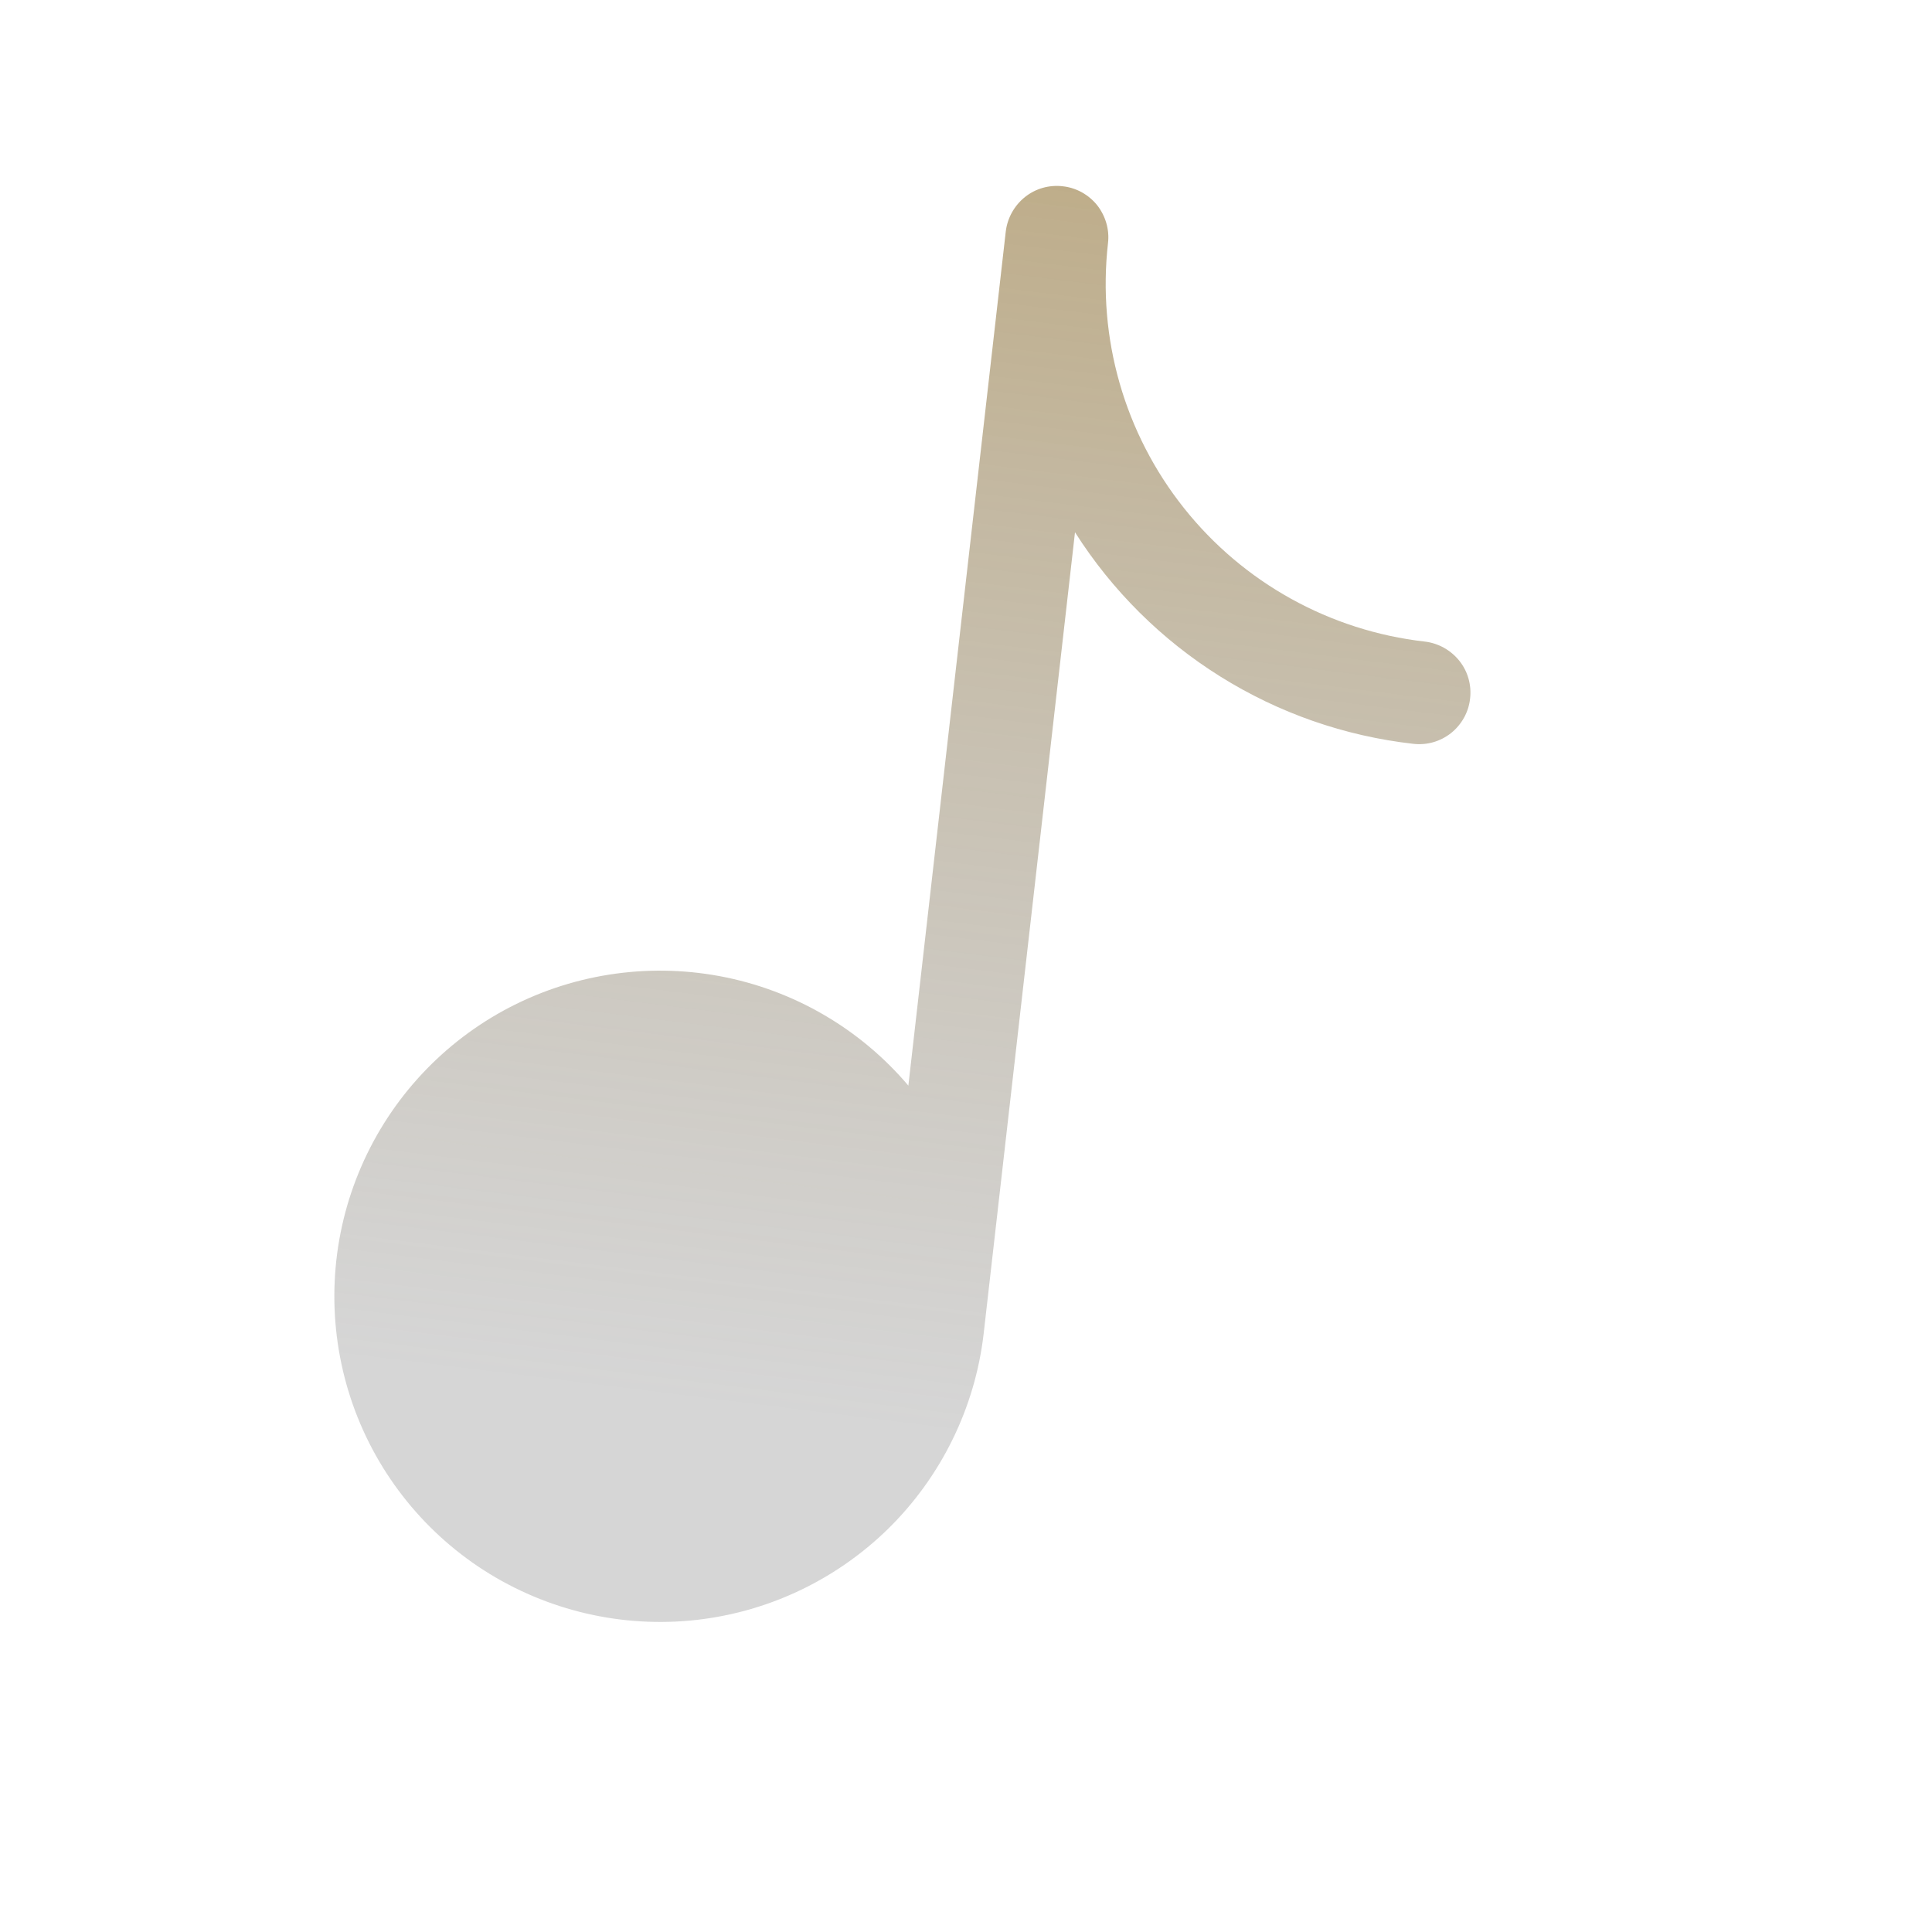 <?xml version="1.0" encoding="UTF-8"?> <svg xmlns="http://www.w3.org/2000/svg" width="12" height="12" viewBox="0 0 12 12" fill="none"><g clip-path="url(#clip0_139_6439)"><path d="M6.882 1.51C6.892 1.426 6.867 1.342 6.815 1.275C6.762 1.209 6.685 1.166 6.601 1.157C6.517 1.147 6.432 1.171 6.366 1.224C6.3 1.277 6.257 1.354 6.247 1.438L5.642 6.743C5.341 6.388 4.927 6.148 4.47 6.063C4.012 5.978 3.539 6.053 3.131 6.275C2.722 6.498 2.403 6.855 2.227 7.286C2.051 7.716 2.029 8.195 2.164 8.64C2.299 9.085 2.584 9.47 2.97 9.73C3.356 9.989 3.82 10.108 4.283 10.066C4.746 10.024 5.181 9.823 5.514 9.498C5.846 9.173 6.057 8.743 6.11 8.281L6.677 3.306C6.907 3.668 7.215 3.974 7.578 4.201C7.942 4.429 8.352 4.572 8.778 4.62C8.862 4.63 8.946 4.606 9.013 4.553C9.079 4.5 9.122 4.423 9.131 4.339C9.141 4.255 9.117 4.17 9.064 4.104C9.011 4.038 8.934 3.995 8.85 3.985C8.261 3.918 7.723 3.62 7.354 3.156C6.984 2.691 6.815 2.1 6.882 1.51Z" fill="url(#paint0_linear_139_6439)"></path></g><defs><linearGradient id="paint0_linear_139_6439" x1="7.124" y1="0.088" x2="5.857" y2="10.295" gradientUnits="userSpaceOnUse"><stop stop-color="#AB915C" stop-opacity="0.8"></stop><stop offset="0.866" stop-color="#9D9D9D" stop-opacity="0.42"></stop></linearGradient><clipPath id="clip0_139_6439"><rect width="10.221" height="10.221" fill="white" transform="translate(1.16) rotate(6.51)"></rect></clipPath></defs></svg> 